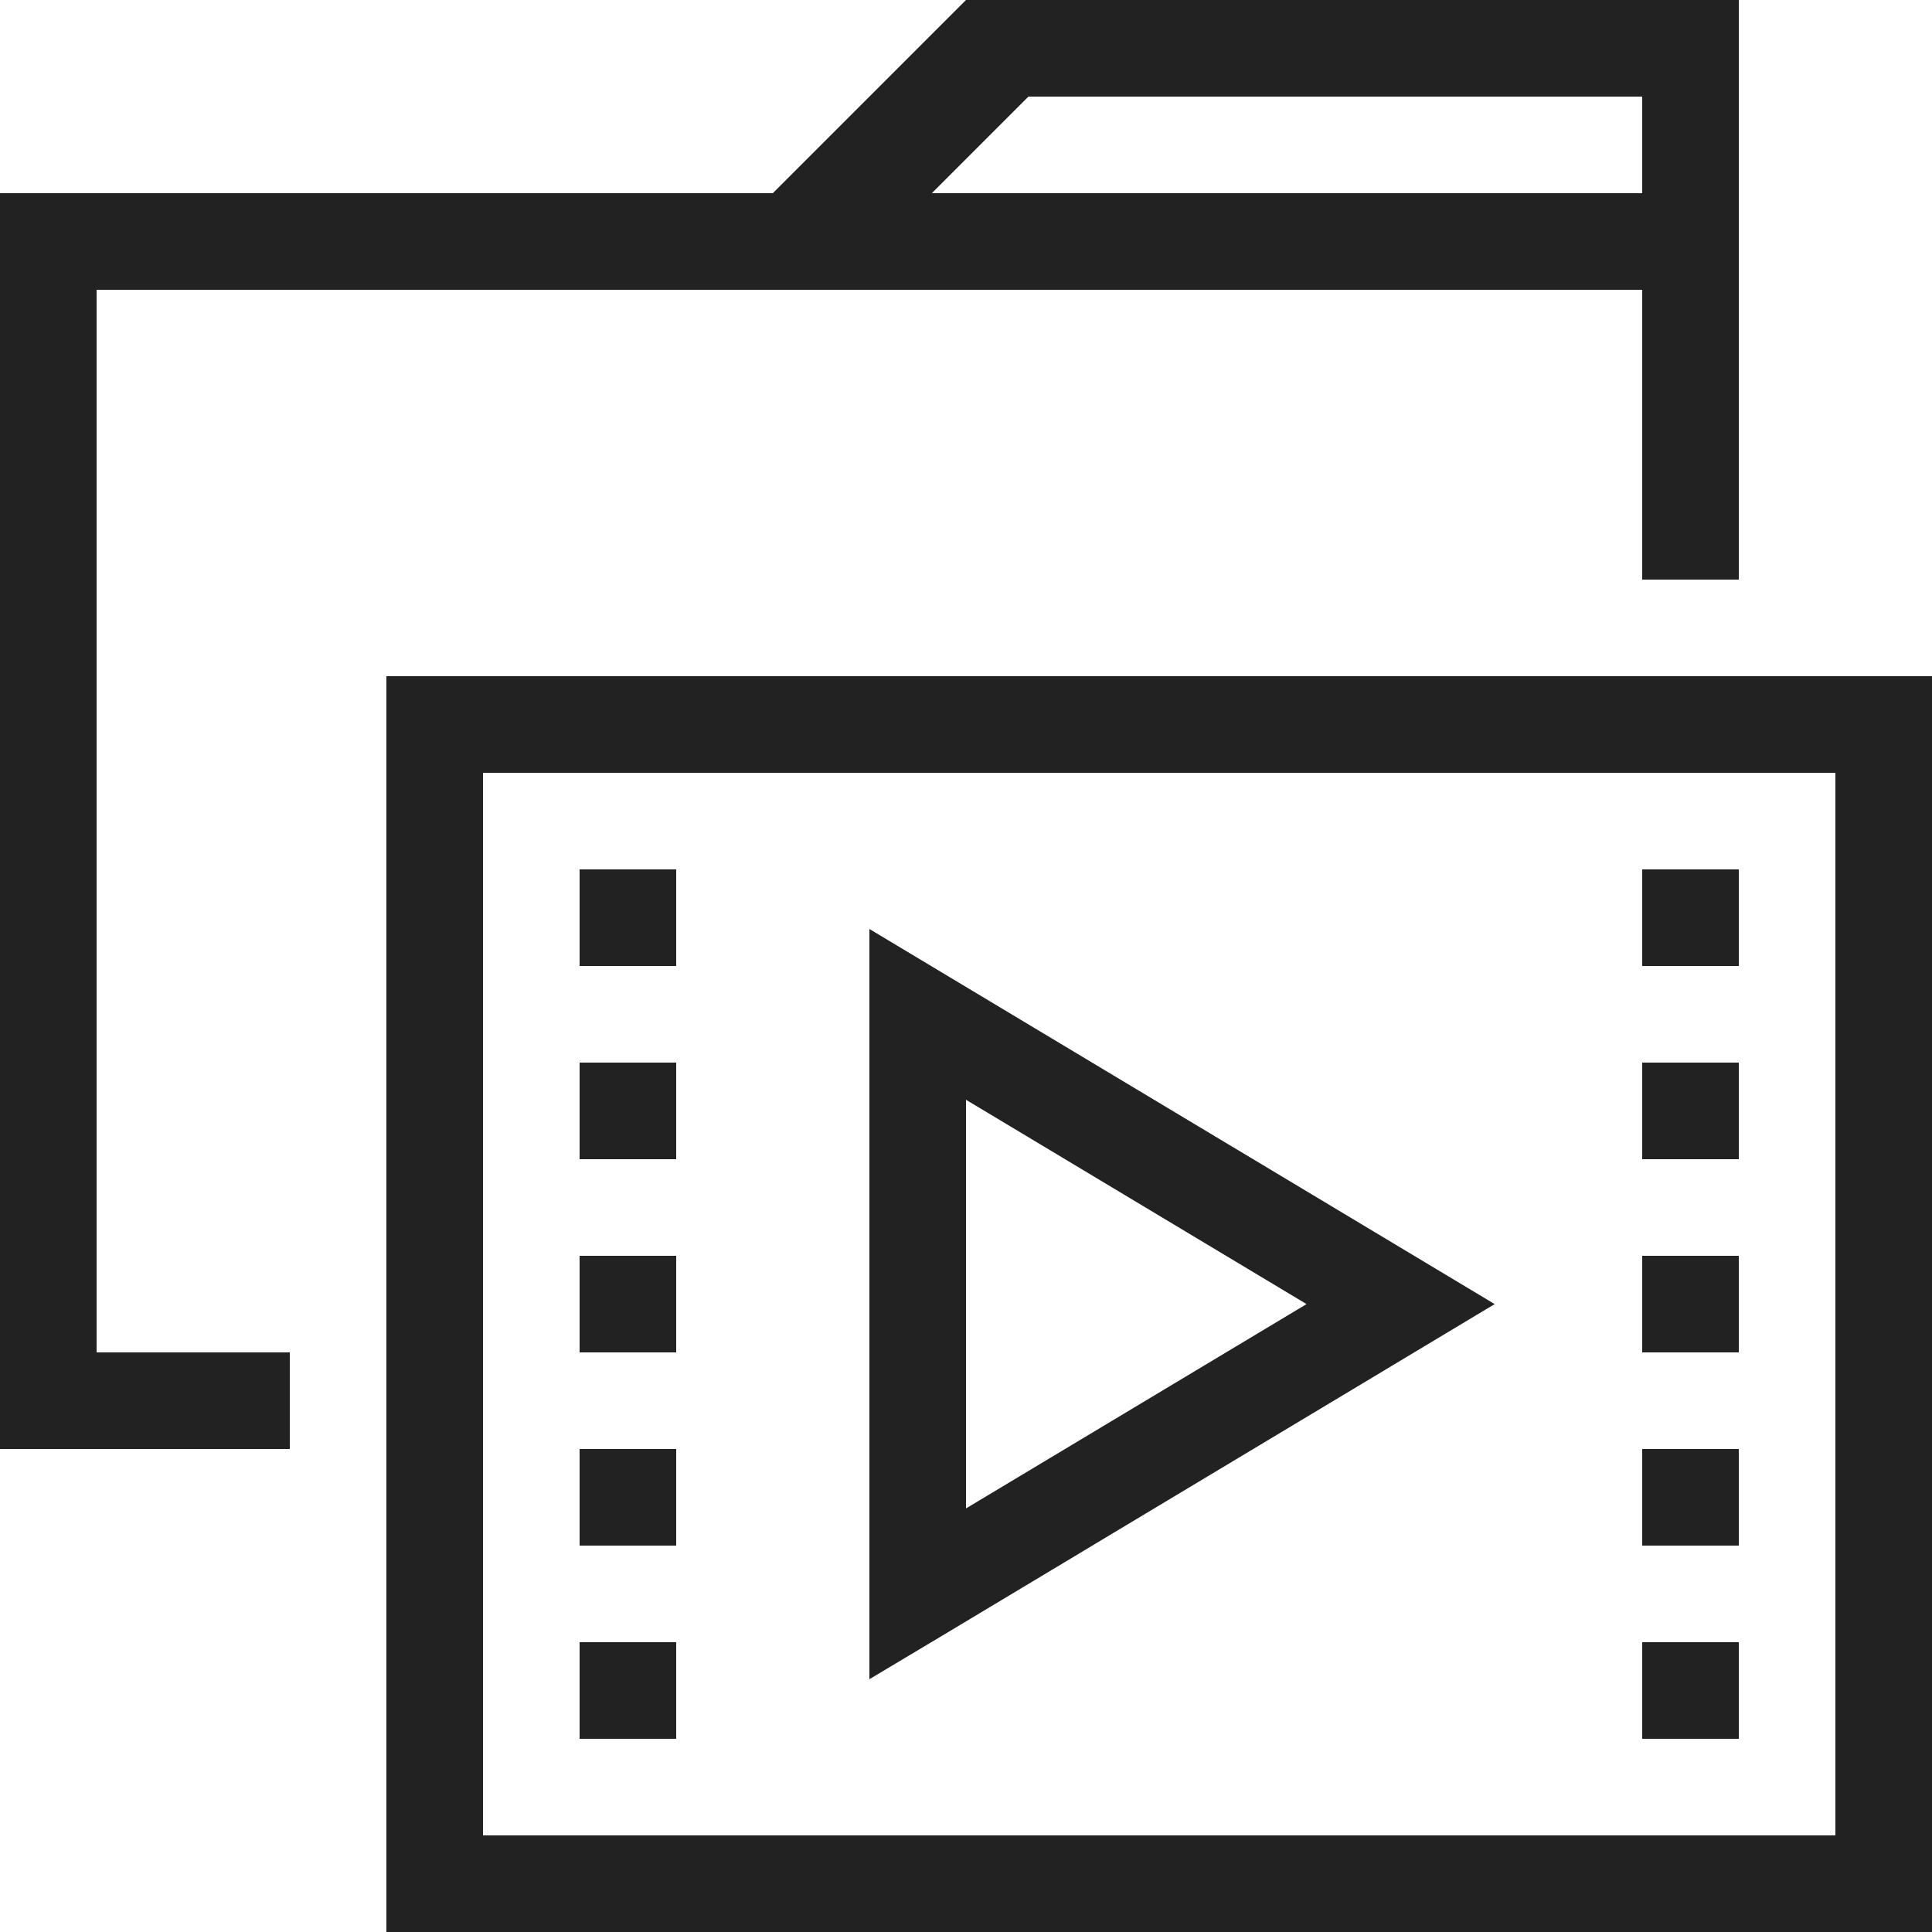 <?xml version="1.0" ?>
<!-- Скачано с сайта svg4.ru / Downloaded from svg4.ru -->
<svg width="800px" height="800px" viewBox="0 0 20 20" version="1.1" xmlns="http://www.w3.org/2000/svg">
<g id="layer1">
<path d="M 10 0 L 8 2 L 0 2 L 0 15 L 3 15 L 3 14 L 1 14 L 1 3 L 17 3 L 17 6 L 18 6 L 18 2 L 18 0 L 10 0 z M 10.646 1 L 17 1 L 17 2 L 9.646 2 L 10.646 1 z M 4 7 L 4 20 L 20 20 L 20 7 L 4 7 z M 5 8 L 19 8 L 19 19 L 5 19 L 5 8 z M 6 9 L 6 10 L 7 10 L 7 9 L 6 9 z M 17 9 L 17 10 L 18 10 L 18 9 L 17 9 z M 9 9.617 L 9 17.383 L 9.758 16.93 L 15.473 13.5 L 9 9.617 z M 6 11 L 6 12 L 7 12 L 7 11 L 6 11 z M 17 11 L 17 12 L 18 12 L 18 11 L 17 11 z M 10 11.385 L 13.525 13.5 L 10 15.615 L 10 11.385 z M 6 13 L 6 14 L 7 14 L 7 13 L 6 13 z M 17 13 L 17 14 L 18 14 L 18 13 L 17 13 z M 6 15 L 6 16 L 7 16 L 7 15 L 6 15 z M 17 15 L 17 16 L 18 16 L 18 15 L 17 15 z M 6 17 L 6 18 L 7 18 L 7 17 L 6 17 z M 17 17 L 17 18 L 18 18 L 18 17 L 17 17 z " style="fill:#222222; fill-opacity:1; stroke:none; stroke-width:0px;"/>
</g>
</svg>